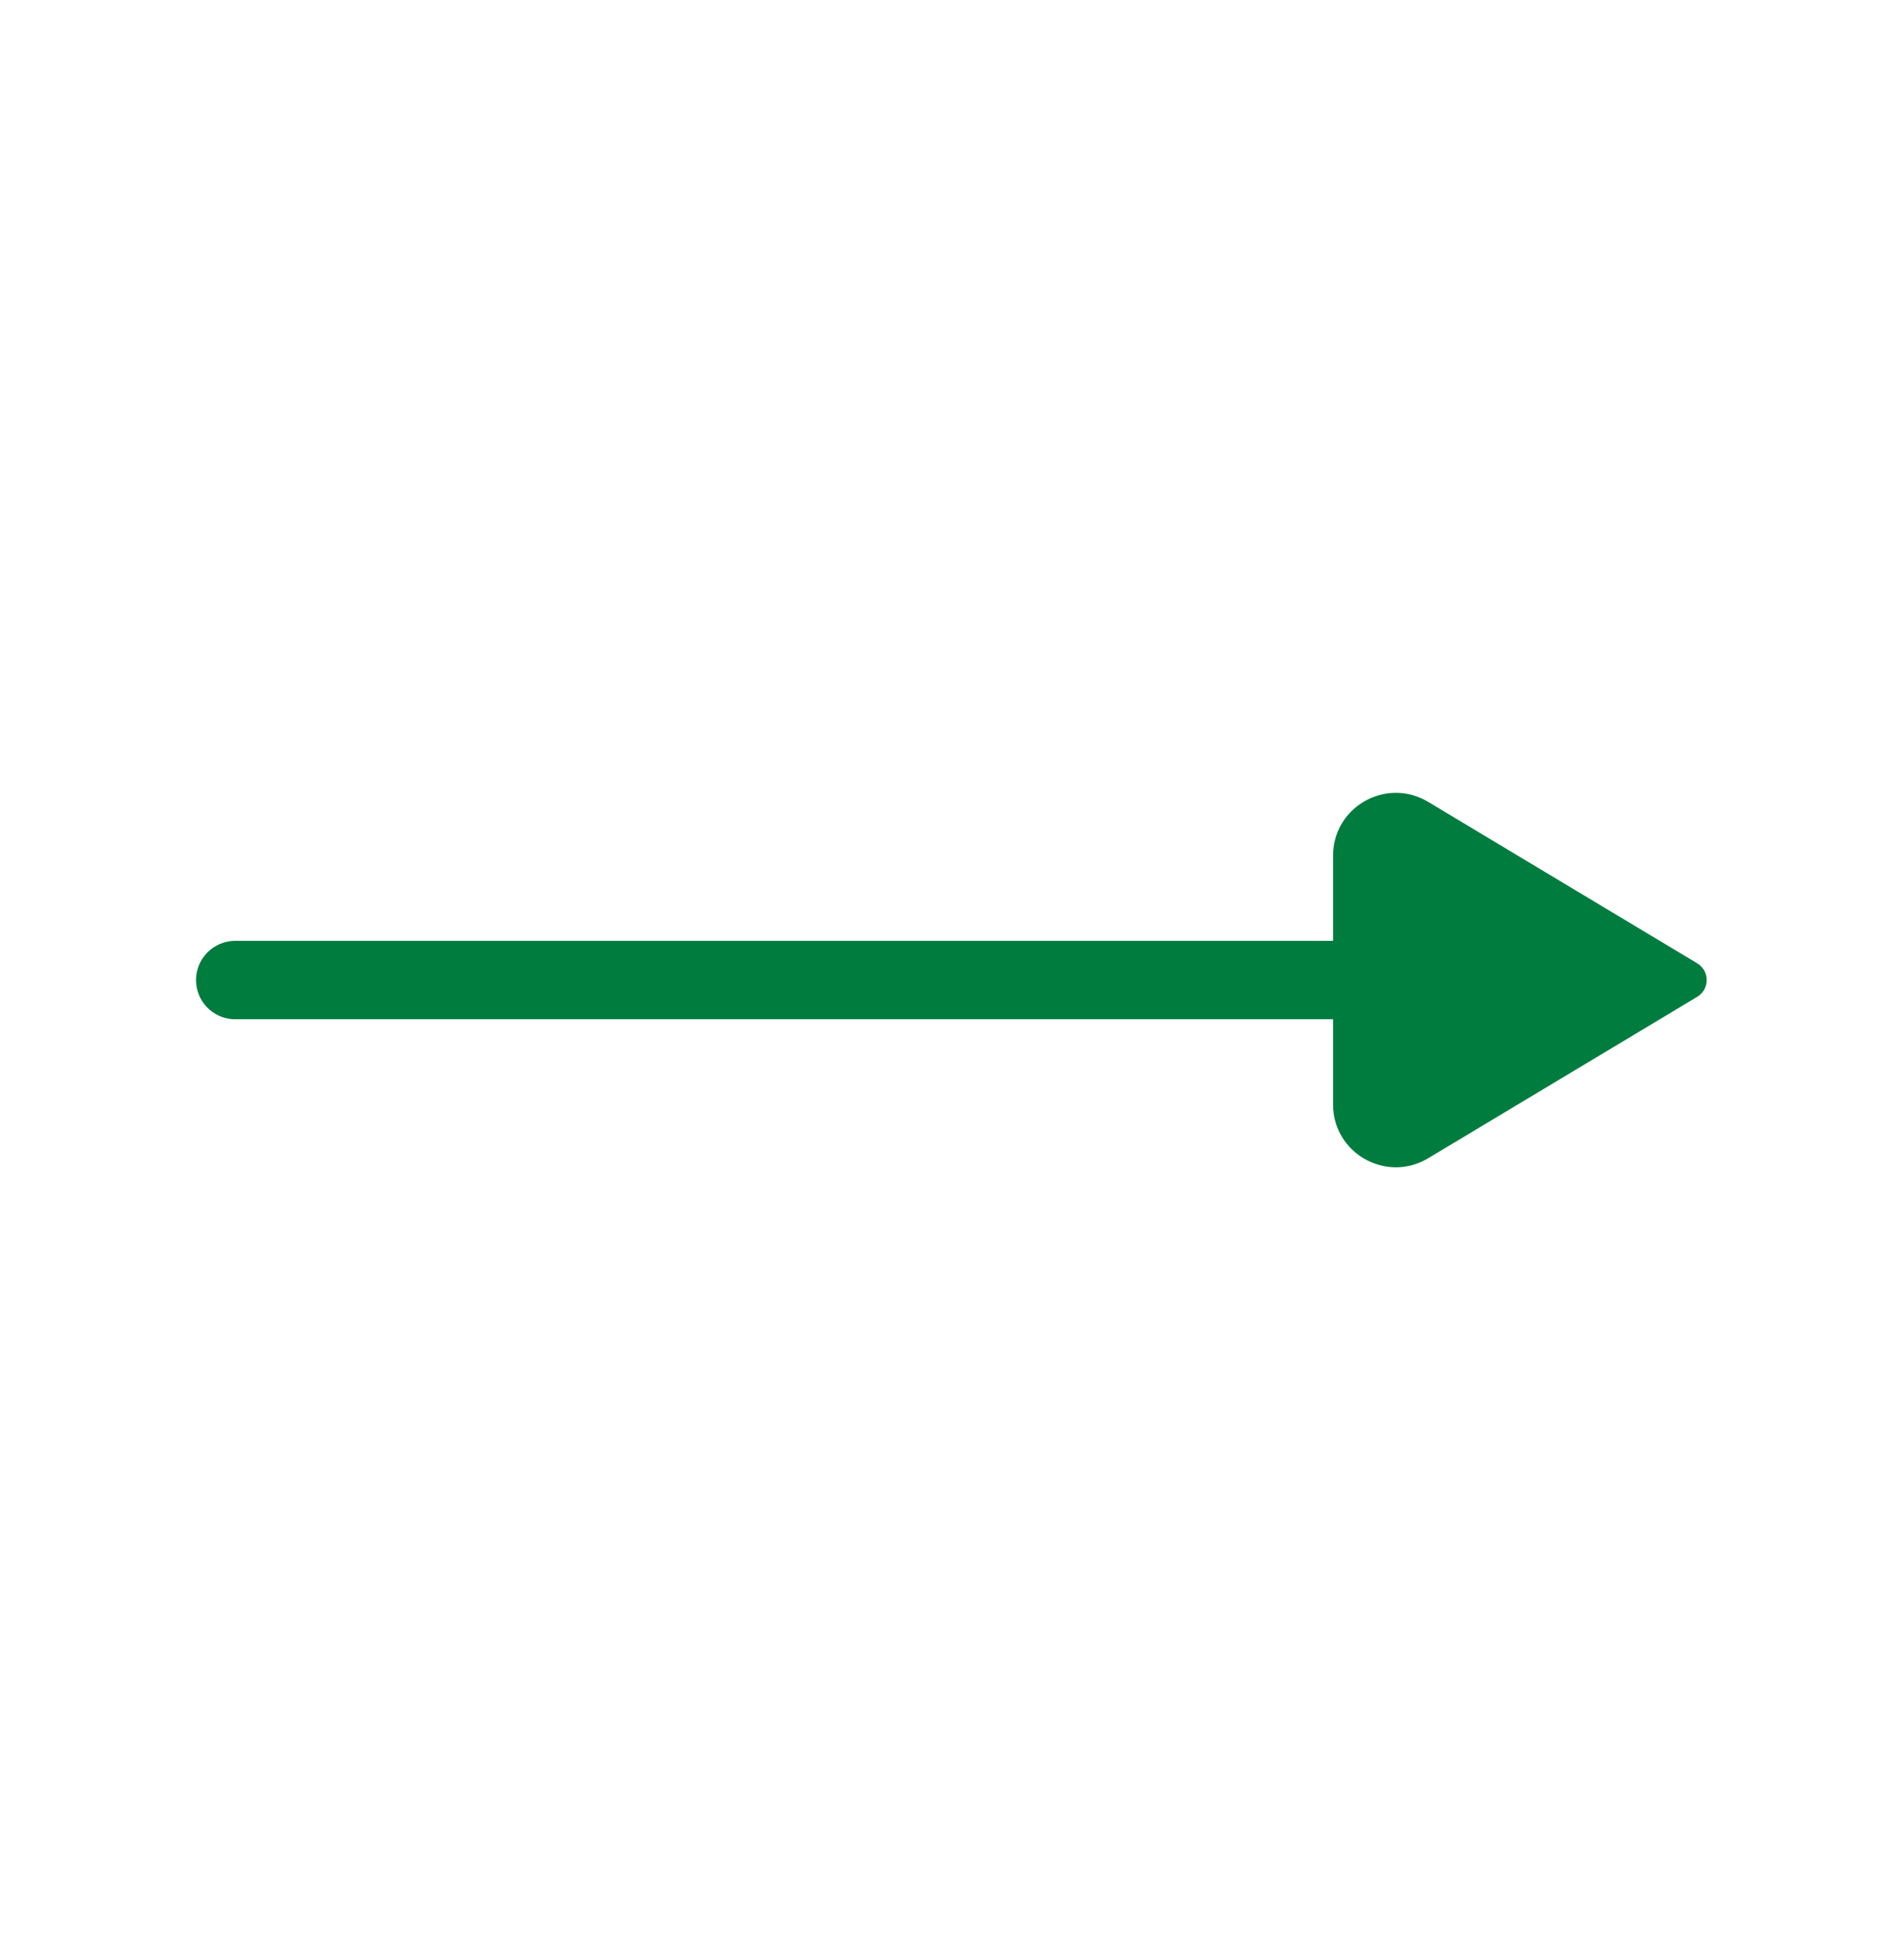 <svg width="24" height="25" viewBox="0 0 24 25" fill="none" xmlns="http://www.w3.org/2000/svg">
<path d="M17 12.5H3" stroke="#007C3E" stroke-linecap="round" stroke-linejoin="round"/>
<path d="M21.643 12.286L18.212 10.227C17.678 9.907 17 10.291 17 10.913V14.087C17 14.709 17.678 15.093 18.212 14.773L21.643 12.714C21.805 12.617 21.805 12.383 21.643 12.286Z" fill="#007C3E"/>
</svg>
